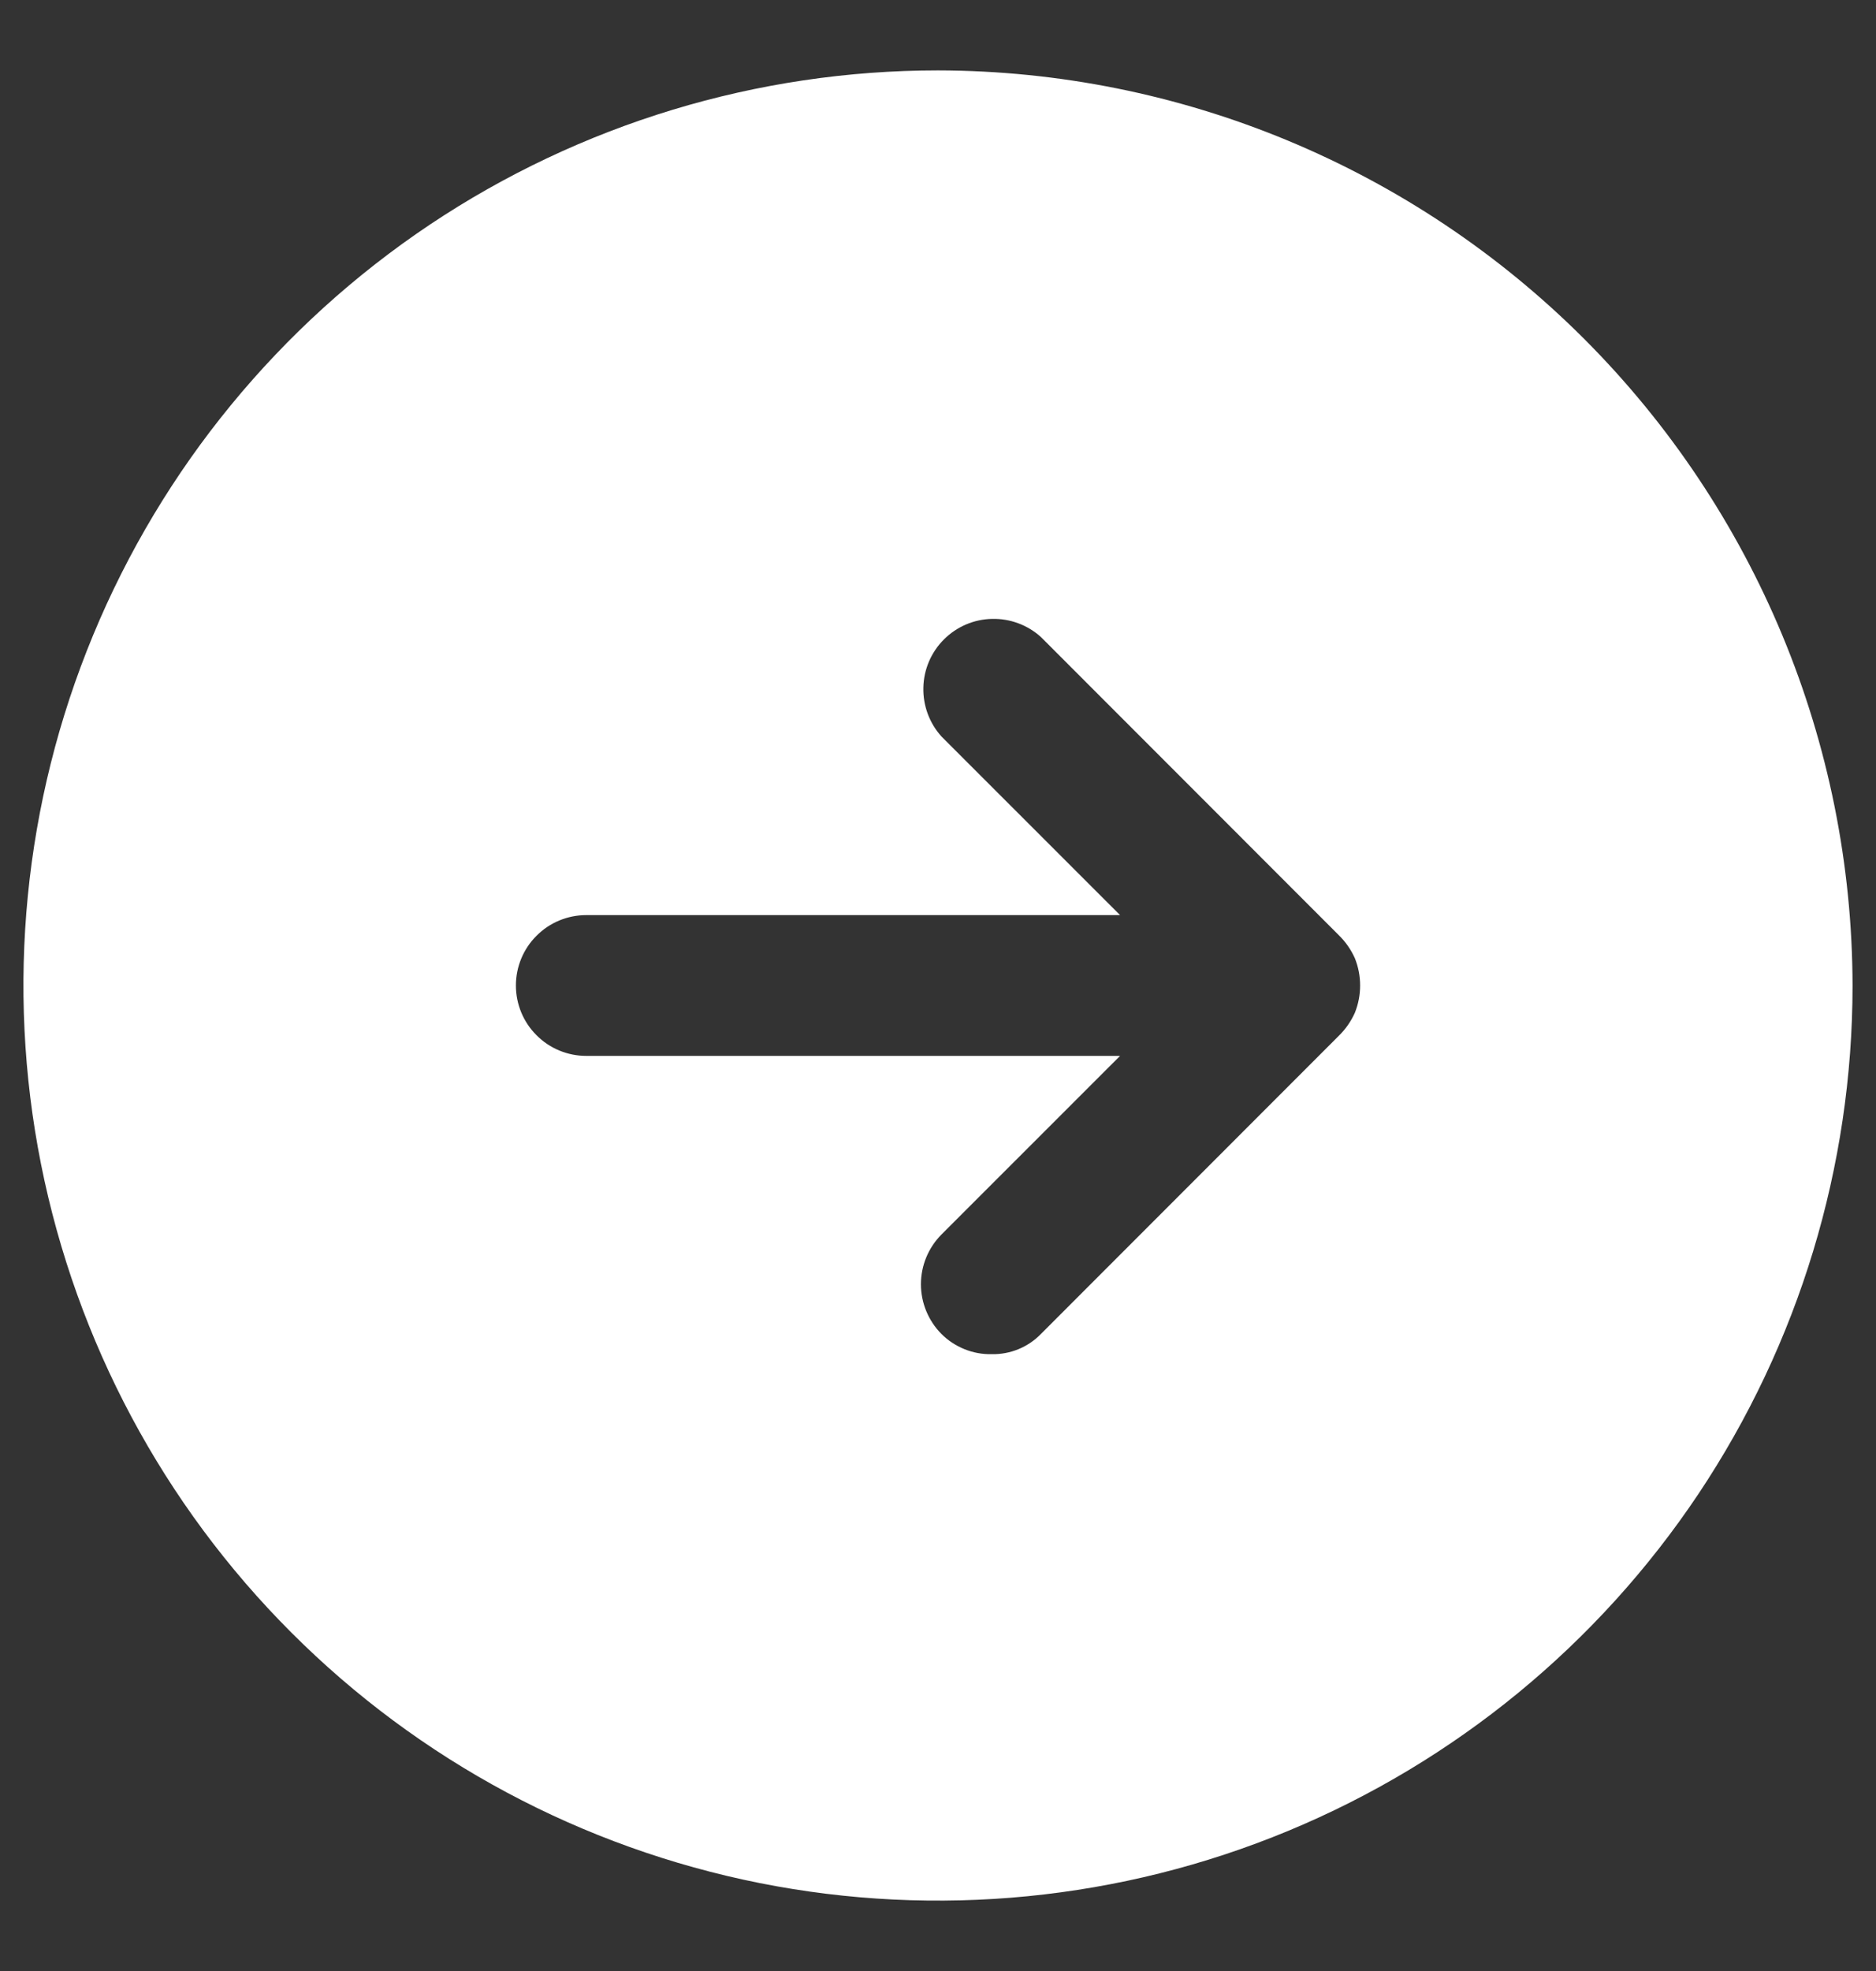 <svg width="20" height="21" viewBox="0 0 20 21" fill="none" xmlns="http://www.w3.org/2000/svg">
<rect x="0" y="0" width="20" height="21" fill="#333333" stroke="none"/>
<path d="M10 0.75C8.072 0.75 6.187 1.322 4.583 2.393C2.98 3.465 1.73 4.987 0.992 6.769C0.254 8.55 0.061 10.511 0.437 12.402C0.814 14.293 1.742 16.031 3.106 17.394C4.469 18.758 6.207 19.686 8.098 20.063C9.989 20.439 11.95 20.246 13.731 19.508C15.513 18.77 17.035 17.52 18.107 15.917C19.178 14.313 19.75 12.428 19.75 10.5C19.745 7.916 18.716 5.439 16.889 3.611C15.061 1.784 12.584 0.755 10 0.75ZM14.444 10.791C14.403 10.882 14.346 10.964 14.275 11.034L11.097 14.213C11.029 14.283 10.947 14.338 10.857 14.375C10.767 14.412 10.669 14.43 10.572 14.428C10.473 14.43 10.374 14.412 10.283 14.375C10.191 14.338 10.107 14.283 10.037 14.213C9.897 14.072 9.818 13.881 9.818 13.683C9.818 13.484 9.897 13.294 10.037 13.153L11.941 11.25H6.25C6.051 11.25 5.86 11.171 5.72 11.03C5.579 10.89 5.5 10.699 5.5 10.5C5.5 10.301 5.579 10.11 5.72 9.97C5.86 9.829 6.051 9.75 6.25 9.75H11.941L10.037 7.847C9.908 7.704 9.839 7.517 9.844 7.325C9.848 7.132 9.927 6.949 10.063 6.813C10.199 6.677 10.382 6.598 10.575 6.594C10.767 6.589 10.954 6.658 11.097 6.787L14.275 9.966C14.346 10.036 14.403 10.118 14.444 10.209C14.519 10.396 14.519 10.604 14.444 10.791Z" fill="white"/>
</svg>
